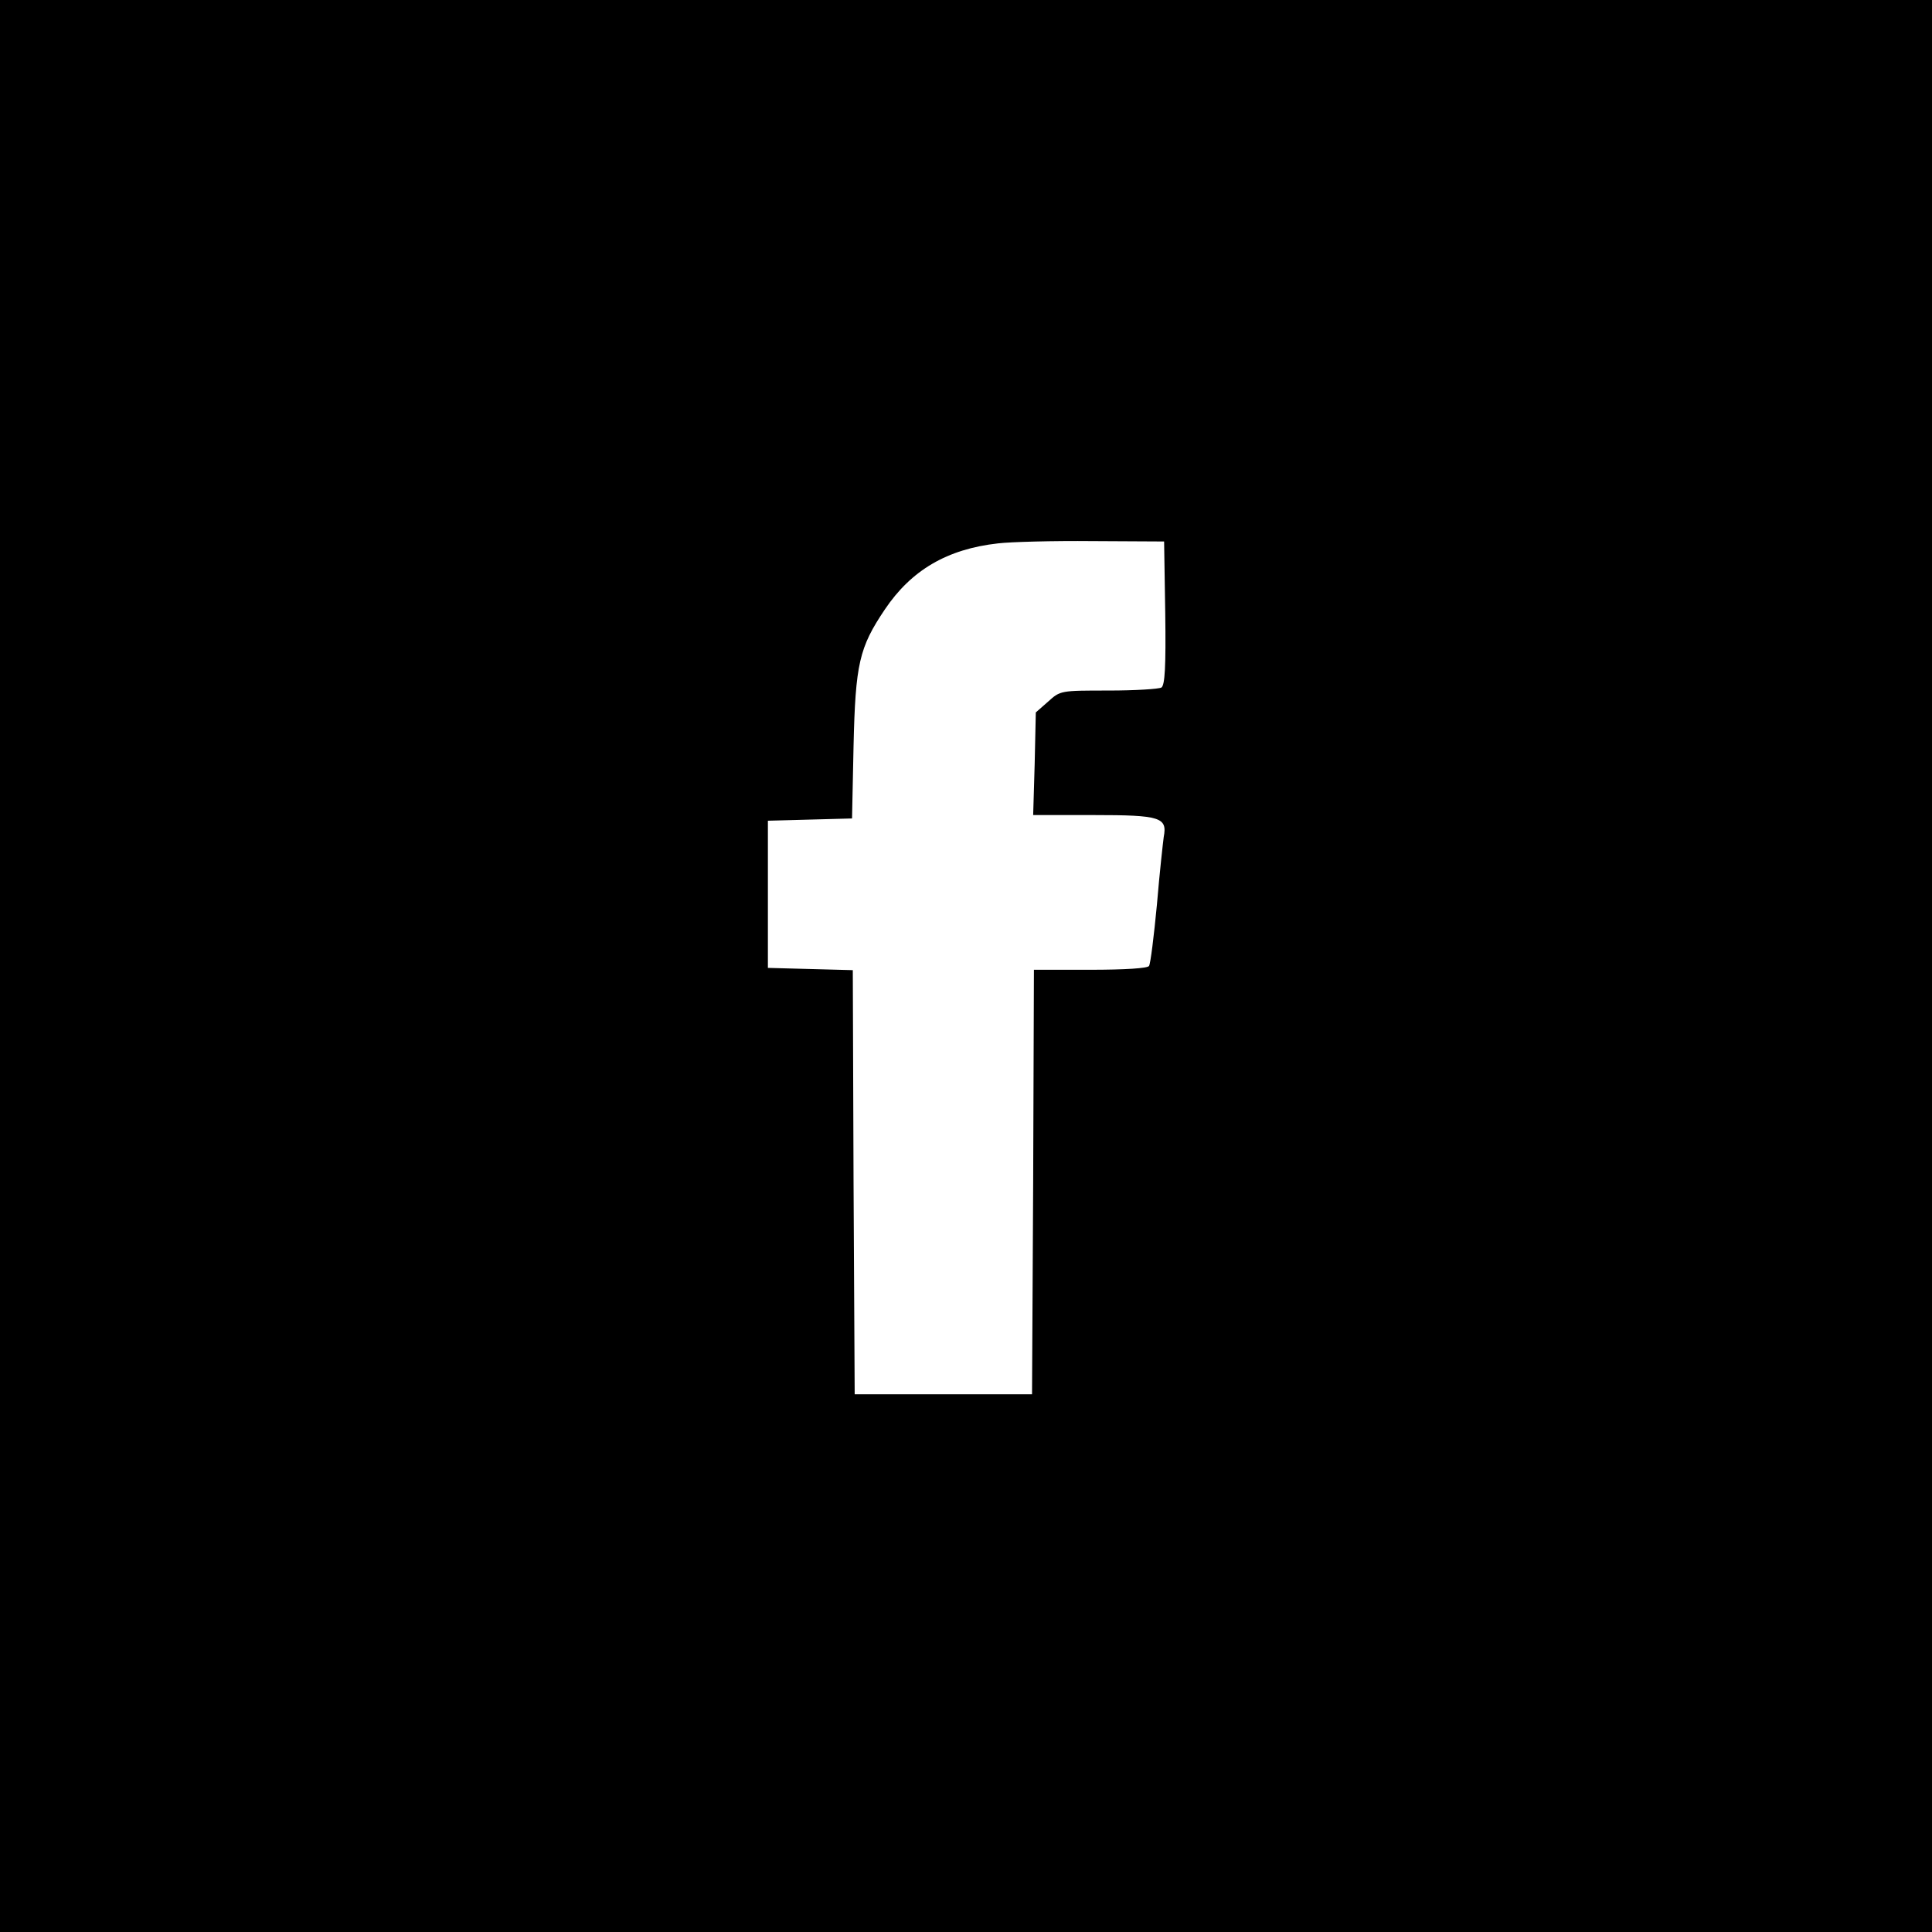 <?xml version="1.0" standalone="no"?>
<!DOCTYPE svg PUBLIC "-//W3C//DTD SVG 20010904//EN"
 "http://www.w3.org/TR/2001/REC-SVG-20010904/DTD/svg10.dtd">
<svg version="1.0" xmlns="http://www.w3.org/2000/svg"
 width="512pt" height="512pt" viewBox="0 0 512 512"
 preserveAspectRatio="xMidYMid meet">
<g transform="translate(0,512) scale(0.1,-0.1)"
fill="#000000" stroke="none">
<path d="M0 2560 l0 -2560 2560 0 2560 0 0 2560 0 2560 -2560 0 -2560 0 0
-2560z m3088 936 c2 -145 -1 -191 -10 -198 -7 -4 -70 -8 -140 -8 -127 0 -128
0 -160 -29 l-33 -29 -3 -136 -4 -136 161 0 c176 0 195 -6 185 -58 -2 -15 -11
-95 -18 -179 -8 -84 -17 -157 -21 -163 -4 -6 -62 -10 -156 -10 l-149 0 -2
-562 -3 -563 -235 0 -235 0 -3 562 -2 562 -113 3 -112 3 0 195 0 195 111 3
112 3 4 192 c5 218 15 261 83 362 70 104 165 160 300 175 33 4 146 7 250 6
l190 -1 3 -189z"/>
</g>
</svg>
